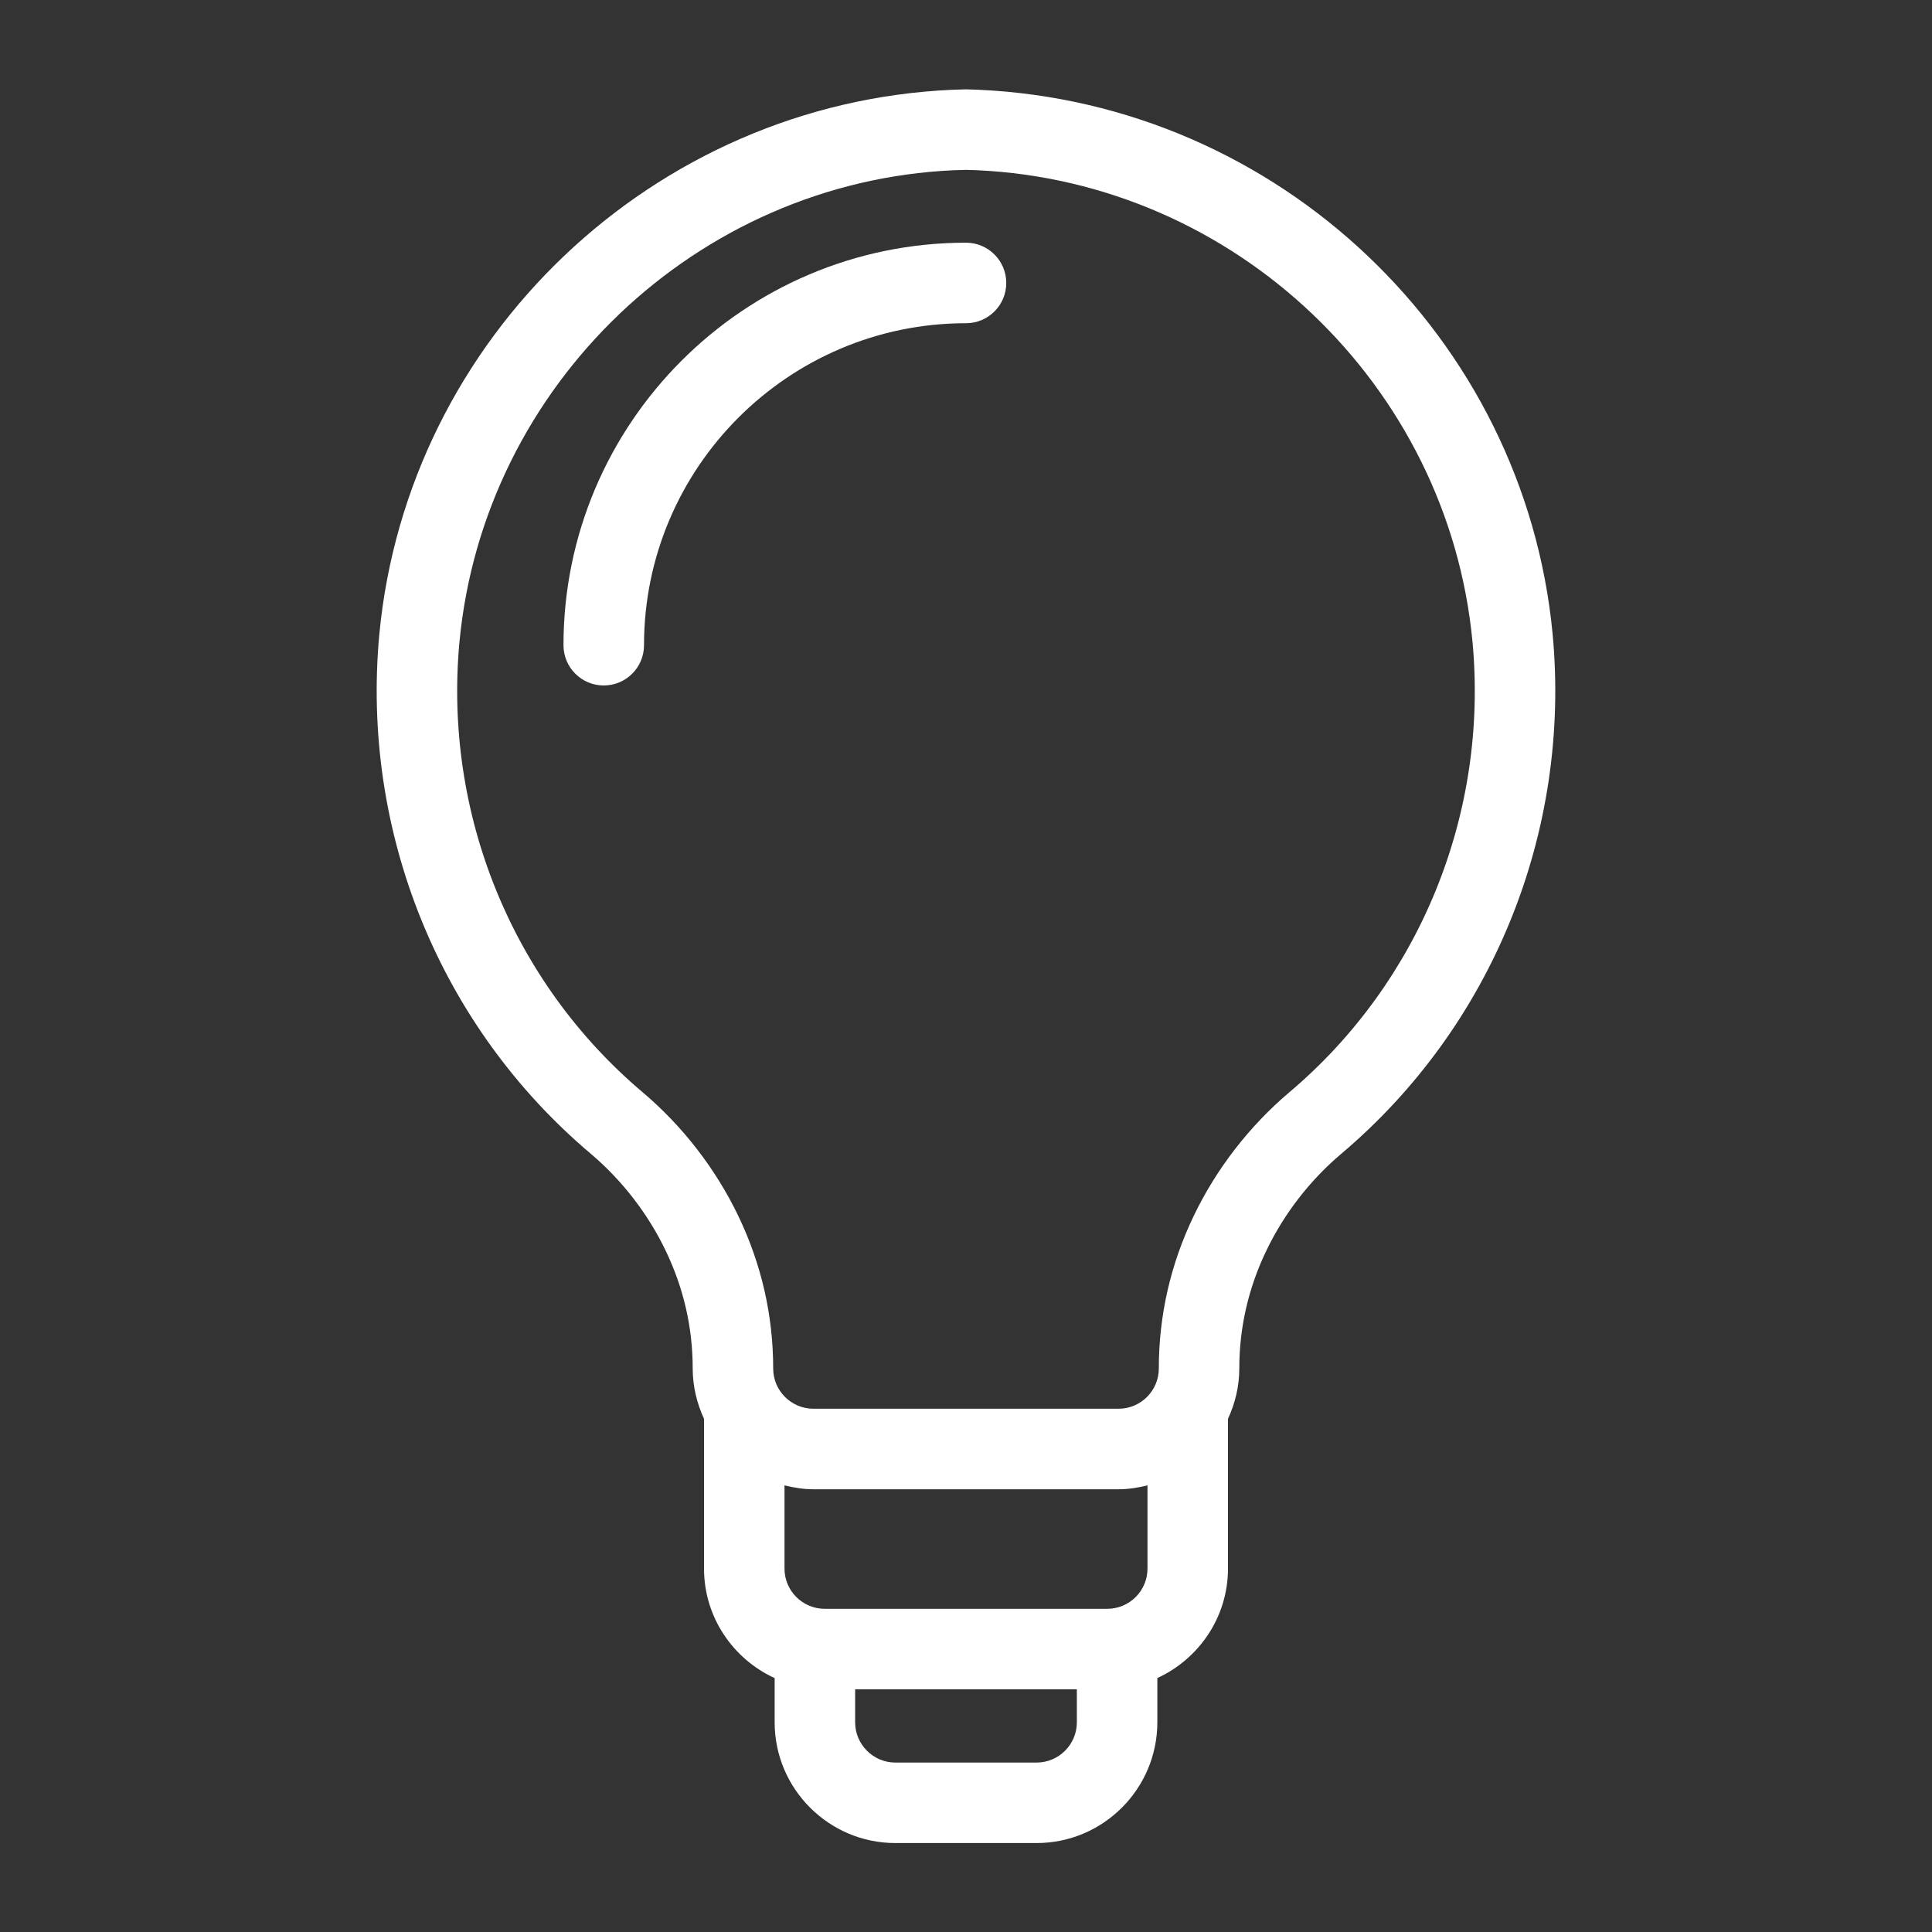 <svg width="50" height="50" viewBox="0 0 50 50" fill="none" xmlns="http://www.w3.org/2000/svg">
<rect x="0" y="0" width="50" height="50" fill="#333333" stroke="none"/>
<path d="M26.042 7.323C26.042 6.748 25.576 6.281 25 6.281C19.256 6.281 14.583 10.954 14.583 16.698C14.583 17.273 15.049 17.74 15.625 17.74C16.201 17.74 16.667 17.273 16.667 16.698C16.667 12.103 20.405 8.365 25 8.365C25.576 8.365 26.042 7.898 26.042 7.323Z" fill="white"/>
<path d="M23.173 47.698H25H26.827C28.548 47.698 29.951 46.297 29.952 44.573V43.428C31.027 42.933 31.78 41.853 31.78 40.594V36.719C31.963 36.321 32.073 35.883 32.073 35.417C32.073 34.358 32.308 33.333 32.772 32.368C33.231 31.41 33.903 30.543 34.714 29.858C38.616 26.561 40.66 21.537 40.182 16.412C39.453 8.729 33.085 2.673 25.323 2.323L25 2.312L24.631 2.324C16.915 2.673 10.547 8.729 9.817 16.413C9.34 21.535 11.384 26.561 15.287 29.857C16.097 30.543 16.769 31.41 17.228 32.368C17.692 33.333 17.927 34.358 17.927 35.417C17.927 35.882 18.037 36.321 18.22 36.719V40.595C18.22 41.854 18.972 42.935 20.048 43.429V44.575C20.049 46.297 21.452 47.698 23.173 47.698ZM27.869 44.573C27.869 45.148 27.401 45.615 26.827 45.615H25H23.173C22.599 45.615 22.131 45.147 22.131 44.573V43.719H25H27.869V44.573ZM29.697 40.595C29.697 41.169 29.23 41.636 28.655 41.636H25H21.345C20.77 41.636 20.303 41.169 20.303 40.595V38.441C20.545 38.501 20.793 38.542 21.052 38.542H25H28.948C29.207 38.542 29.455 38.501 29.697 38.441V40.595ZM20.01 35.417C20.01 34.044 19.706 32.714 19.106 31.466C18.52 30.246 17.663 29.14 16.631 28.267C13.249 25.41 11.477 21.052 11.891 16.609C12.523 9.954 18.04 4.707 24.677 4.406L25 4.396L25.276 4.405C31.96 4.707 37.477 9.954 38.108 16.607C38.523 21.052 36.751 25.41 33.369 28.267C32.337 29.14 31.48 30.246 30.894 31.466C30.294 32.714 29.99 34.044 29.99 35.417C29.99 35.991 29.523 36.458 28.948 36.458H25H21.052C20.477 36.458 20.01 35.991 20.01 35.417Z" fill="white"/>
</svg>
